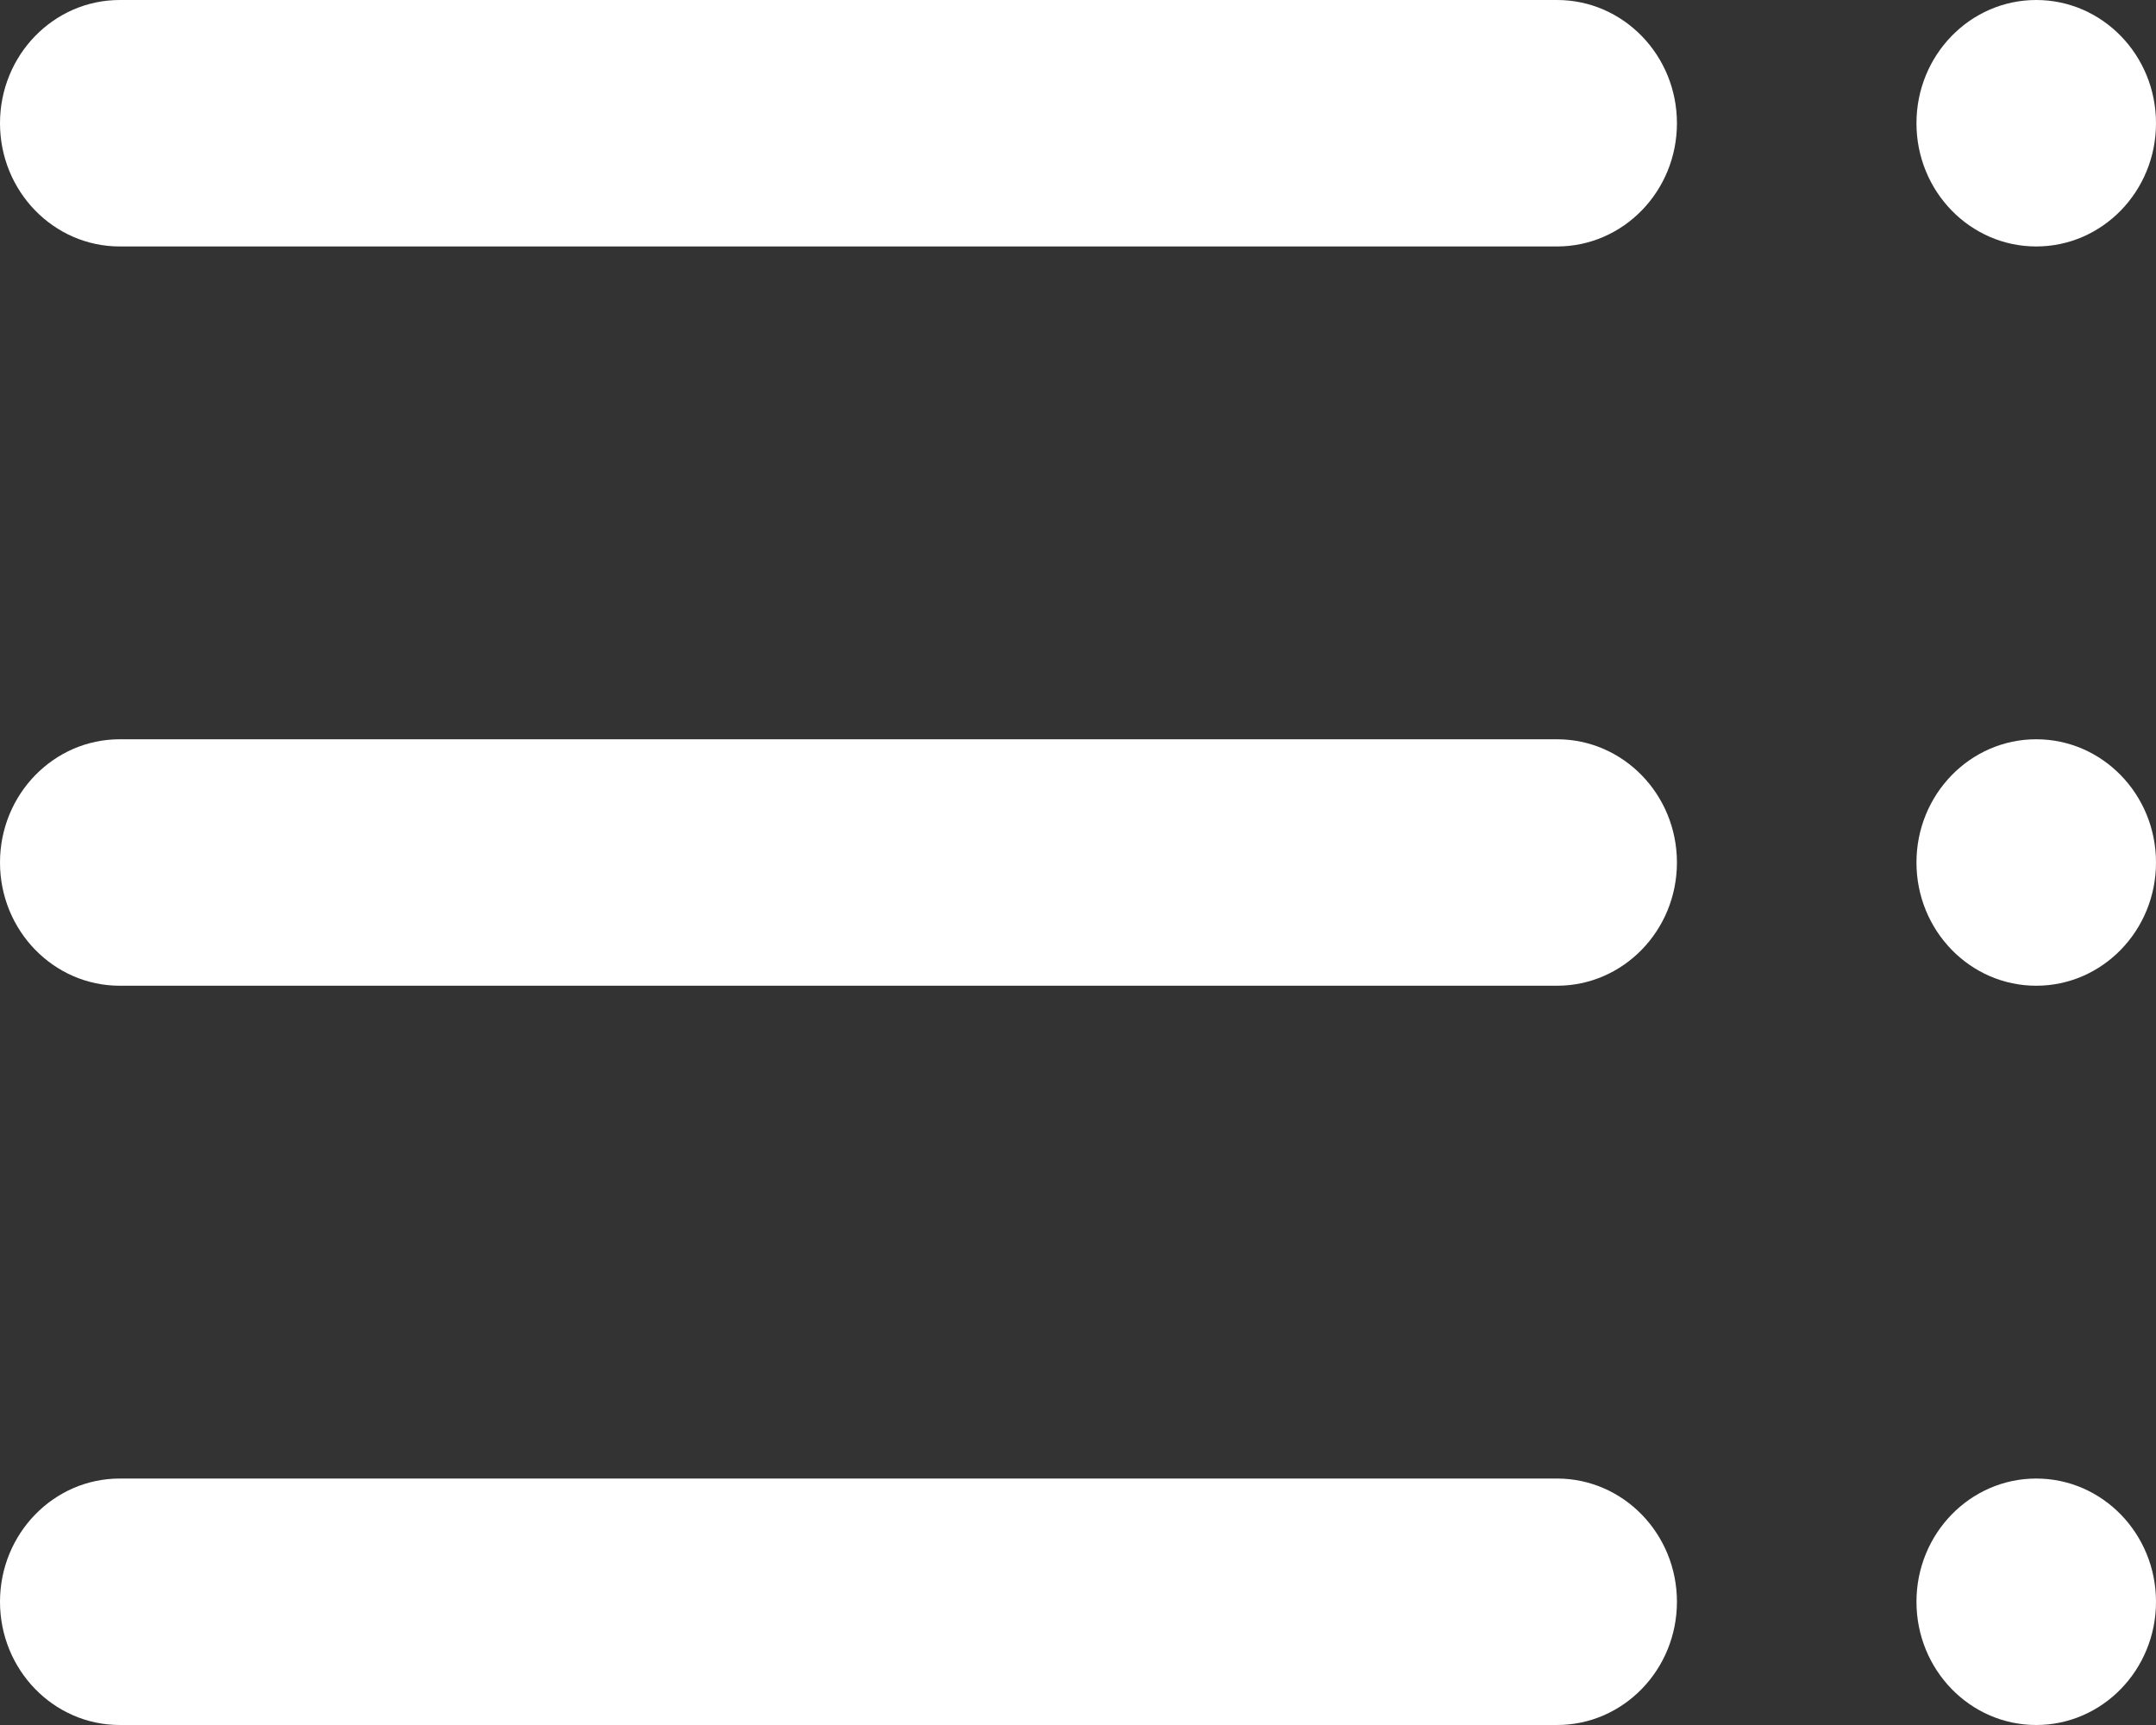 <svg width="20" height="16" viewBox="0 0 20 16" fill="none" xmlns="http://www.w3.org/2000/svg">
<rect x="0" y="0" width="20" height="16" fill="#333333" stroke="none"/>
<path d="M18.889 2.286C18.275 2.286 17.778 1.774 17.778 1.143C17.778 0.512 18.275 0 18.889 0C19.503 0 20 0.512 20 1.143C20 1.774 19.503 2.286 18.889 2.286ZM18.889 9.143C18.275 9.143 17.778 8.631 17.778 8C17.778 7.369 18.275 6.857 18.889 6.857C19.503 6.857 20 7.369 20 8C20 8.631 19.503 9.143 18.889 9.143ZM17.778 14.857C17.778 15.488 18.275 16 18.889 16C19.503 16 20 15.488 20 14.857C20 14.226 19.503 13.714 18.889 13.714C18.275 13.714 17.778 14.226 17.778 14.857ZM14.444 0C15.058 0 15.556 0.512 15.556 1.143C15.556 1.774 15.058 2.286 14.444 2.286H1.111C0.497 2.286 0 1.774 0 1.143C0 0.512 0.497 0 1.111 0H14.444ZM15.556 8C15.556 7.369 15.058 6.857 14.444 6.857H1.111C0.497 6.857 0 7.369 0 8C0 8.631 0.497 9.143 1.111 9.143H14.444C15.058 9.143 15.556 8.631 15.556 8ZM14.444 13.714C15.058 13.714 15.556 14.226 15.556 14.857C15.556 15.488 15.058 16 14.444 16H1.111C0.497 16 0 15.488 0 14.857C0 14.226 0.497 13.714 1.111 13.714H14.444Z" fill="#fff"/>
</svg>
